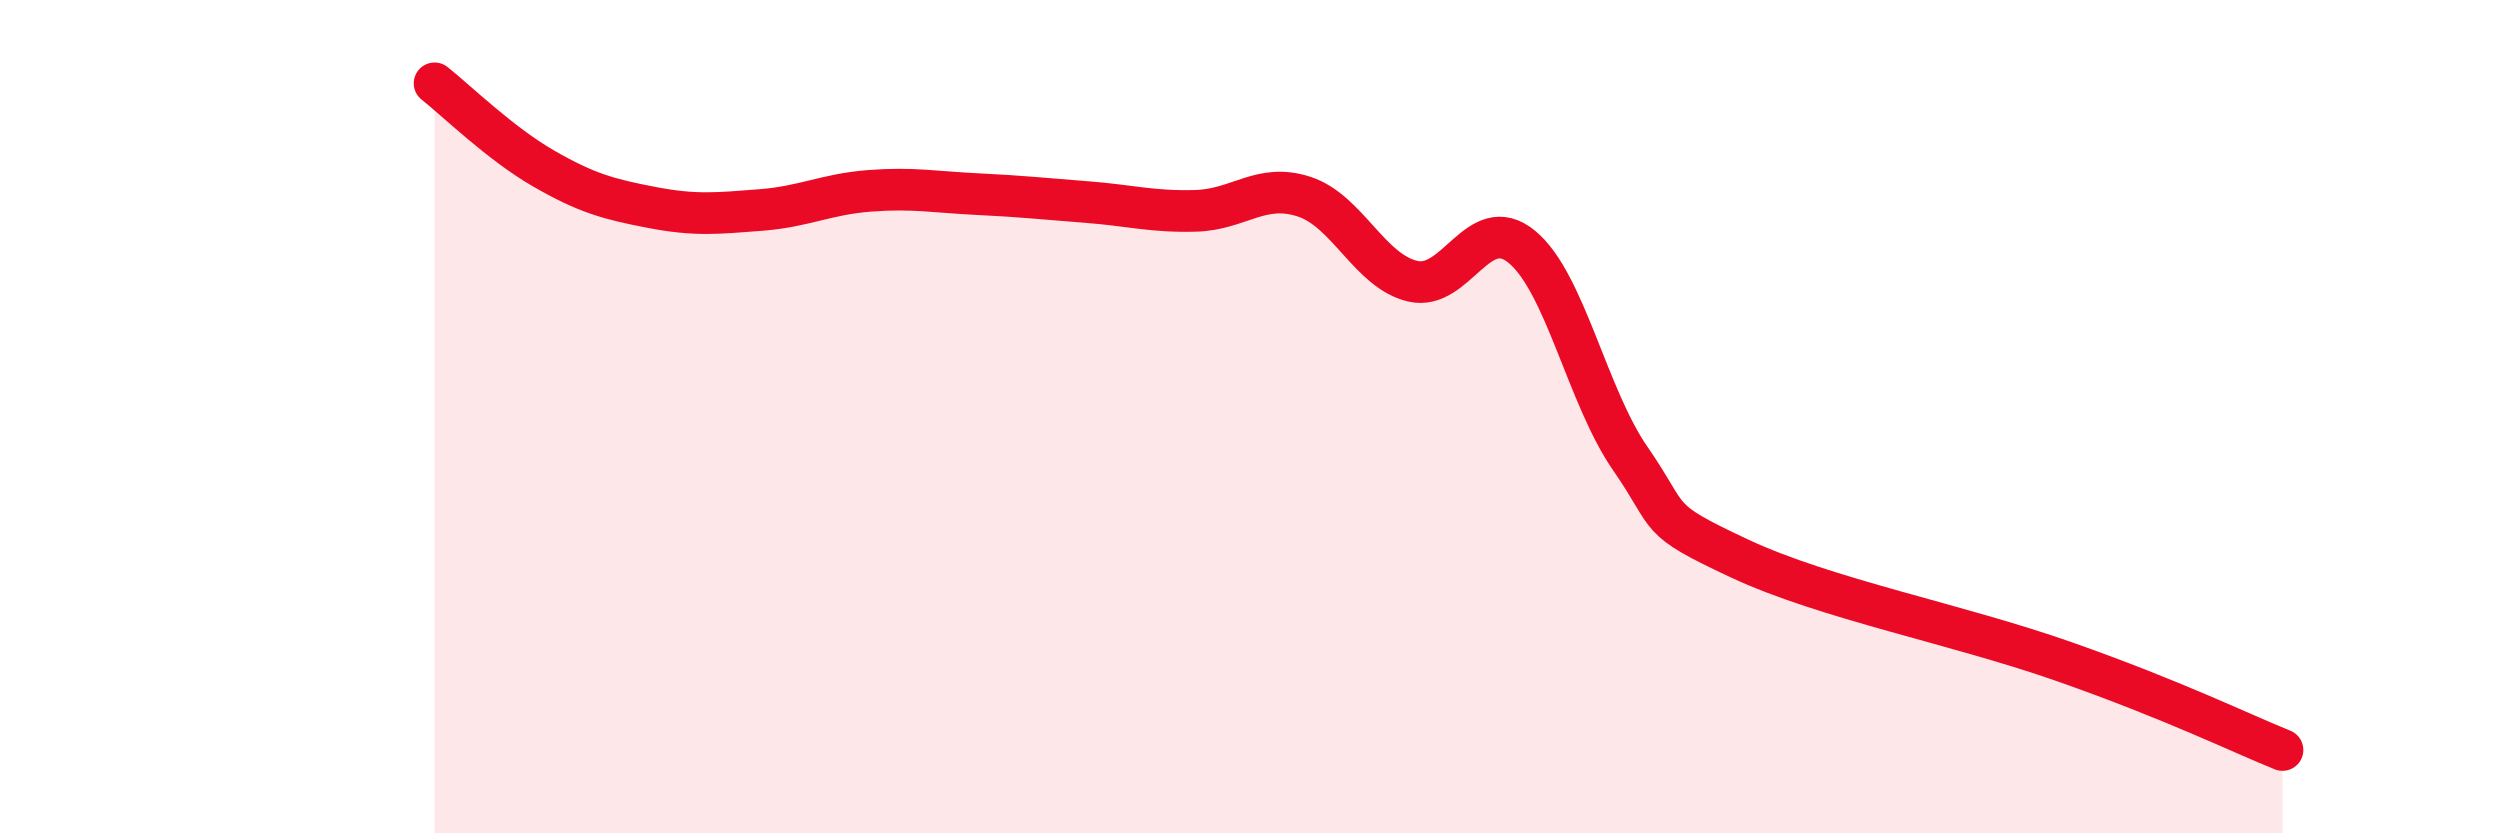 
    <svg width="60" height="20" viewBox="0 0 60 20" xmlns="http://www.w3.org/2000/svg">
      <path
        d="M 10.43,2 C 10.95,2.41 12,3.44 13.04,4.04 C 14.08,4.64 14.61,4.78 15.65,4.98 C 16.69,5.18 17.22,5.12 18.26,5.04 C 19.3,4.96 19.83,4.66 20.87,4.58 C 21.91,4.5 22.44,4.61 23.48,4.66 C 24.52,4.71 25.05,4.77 26.09,4.85 C 27.13,4.93 27.66,5.09 28.7,5.06 C 29.74,5.03 30.26,4.38 31.3,4.72 C 32.34,5.06 32.87,6.51 33.91,6.75 C 34.95,6.99 35.48,5.07 36.52,5.92 C 37.56,6.77 38.09,9.51 39.13,11.01 C 40.17,12.51 39.65,12.42 41.74,13.4 C 43.83,14.38 46.96,14.97 49.57,15.89 C 52.18,16.81 53.74,17.58 54.78,18L54.78 20L10.43 20Z"
        fill="#EB0A25"
        opacity="0.1"
        stroke-linecap="round"
        stroke-linejoin="round"
      />
      <path
        d="M 10.43,2 C 10.95,2.41 12,3.44 13.04,4.04 C 14.08,4.64 14.61,4.78 15.65,4.98 C 16.69,5.18 17.22,5.12 18.26,5.04 C 19.3,4.96 19.83,4.66 20.87,4.58 C 21.91,4.5 22.44,4.61 23.48,4.66 C 24.52,4.71 25.05,4.77 26.09,4.85 C 27.13,4.93 27.66,5.09 28.7,5.06 C 29.74,5.03 30.26,4.38 31.3,4.72 C 32.34,5.06 32.87,6.51 33.91,6.75 C 34.95,6.99 35.48,5.07 36.52,5.92 C 37.56,6.77 38.09,9.51 39.13,11.01 C 40.17,12.51 39.65,12.42 41.74,13.4 C 43.83,14.38 46.96,14.97 49.57,15.89 C 52.18,16.81 53.74,17.58 54.78,18"
        stroke="#EB0A25"
        stroke-width="1"
        fill="none"
        stroke-linecap="round"
        stroke-linejoin="round"
      />
    </svg>
  